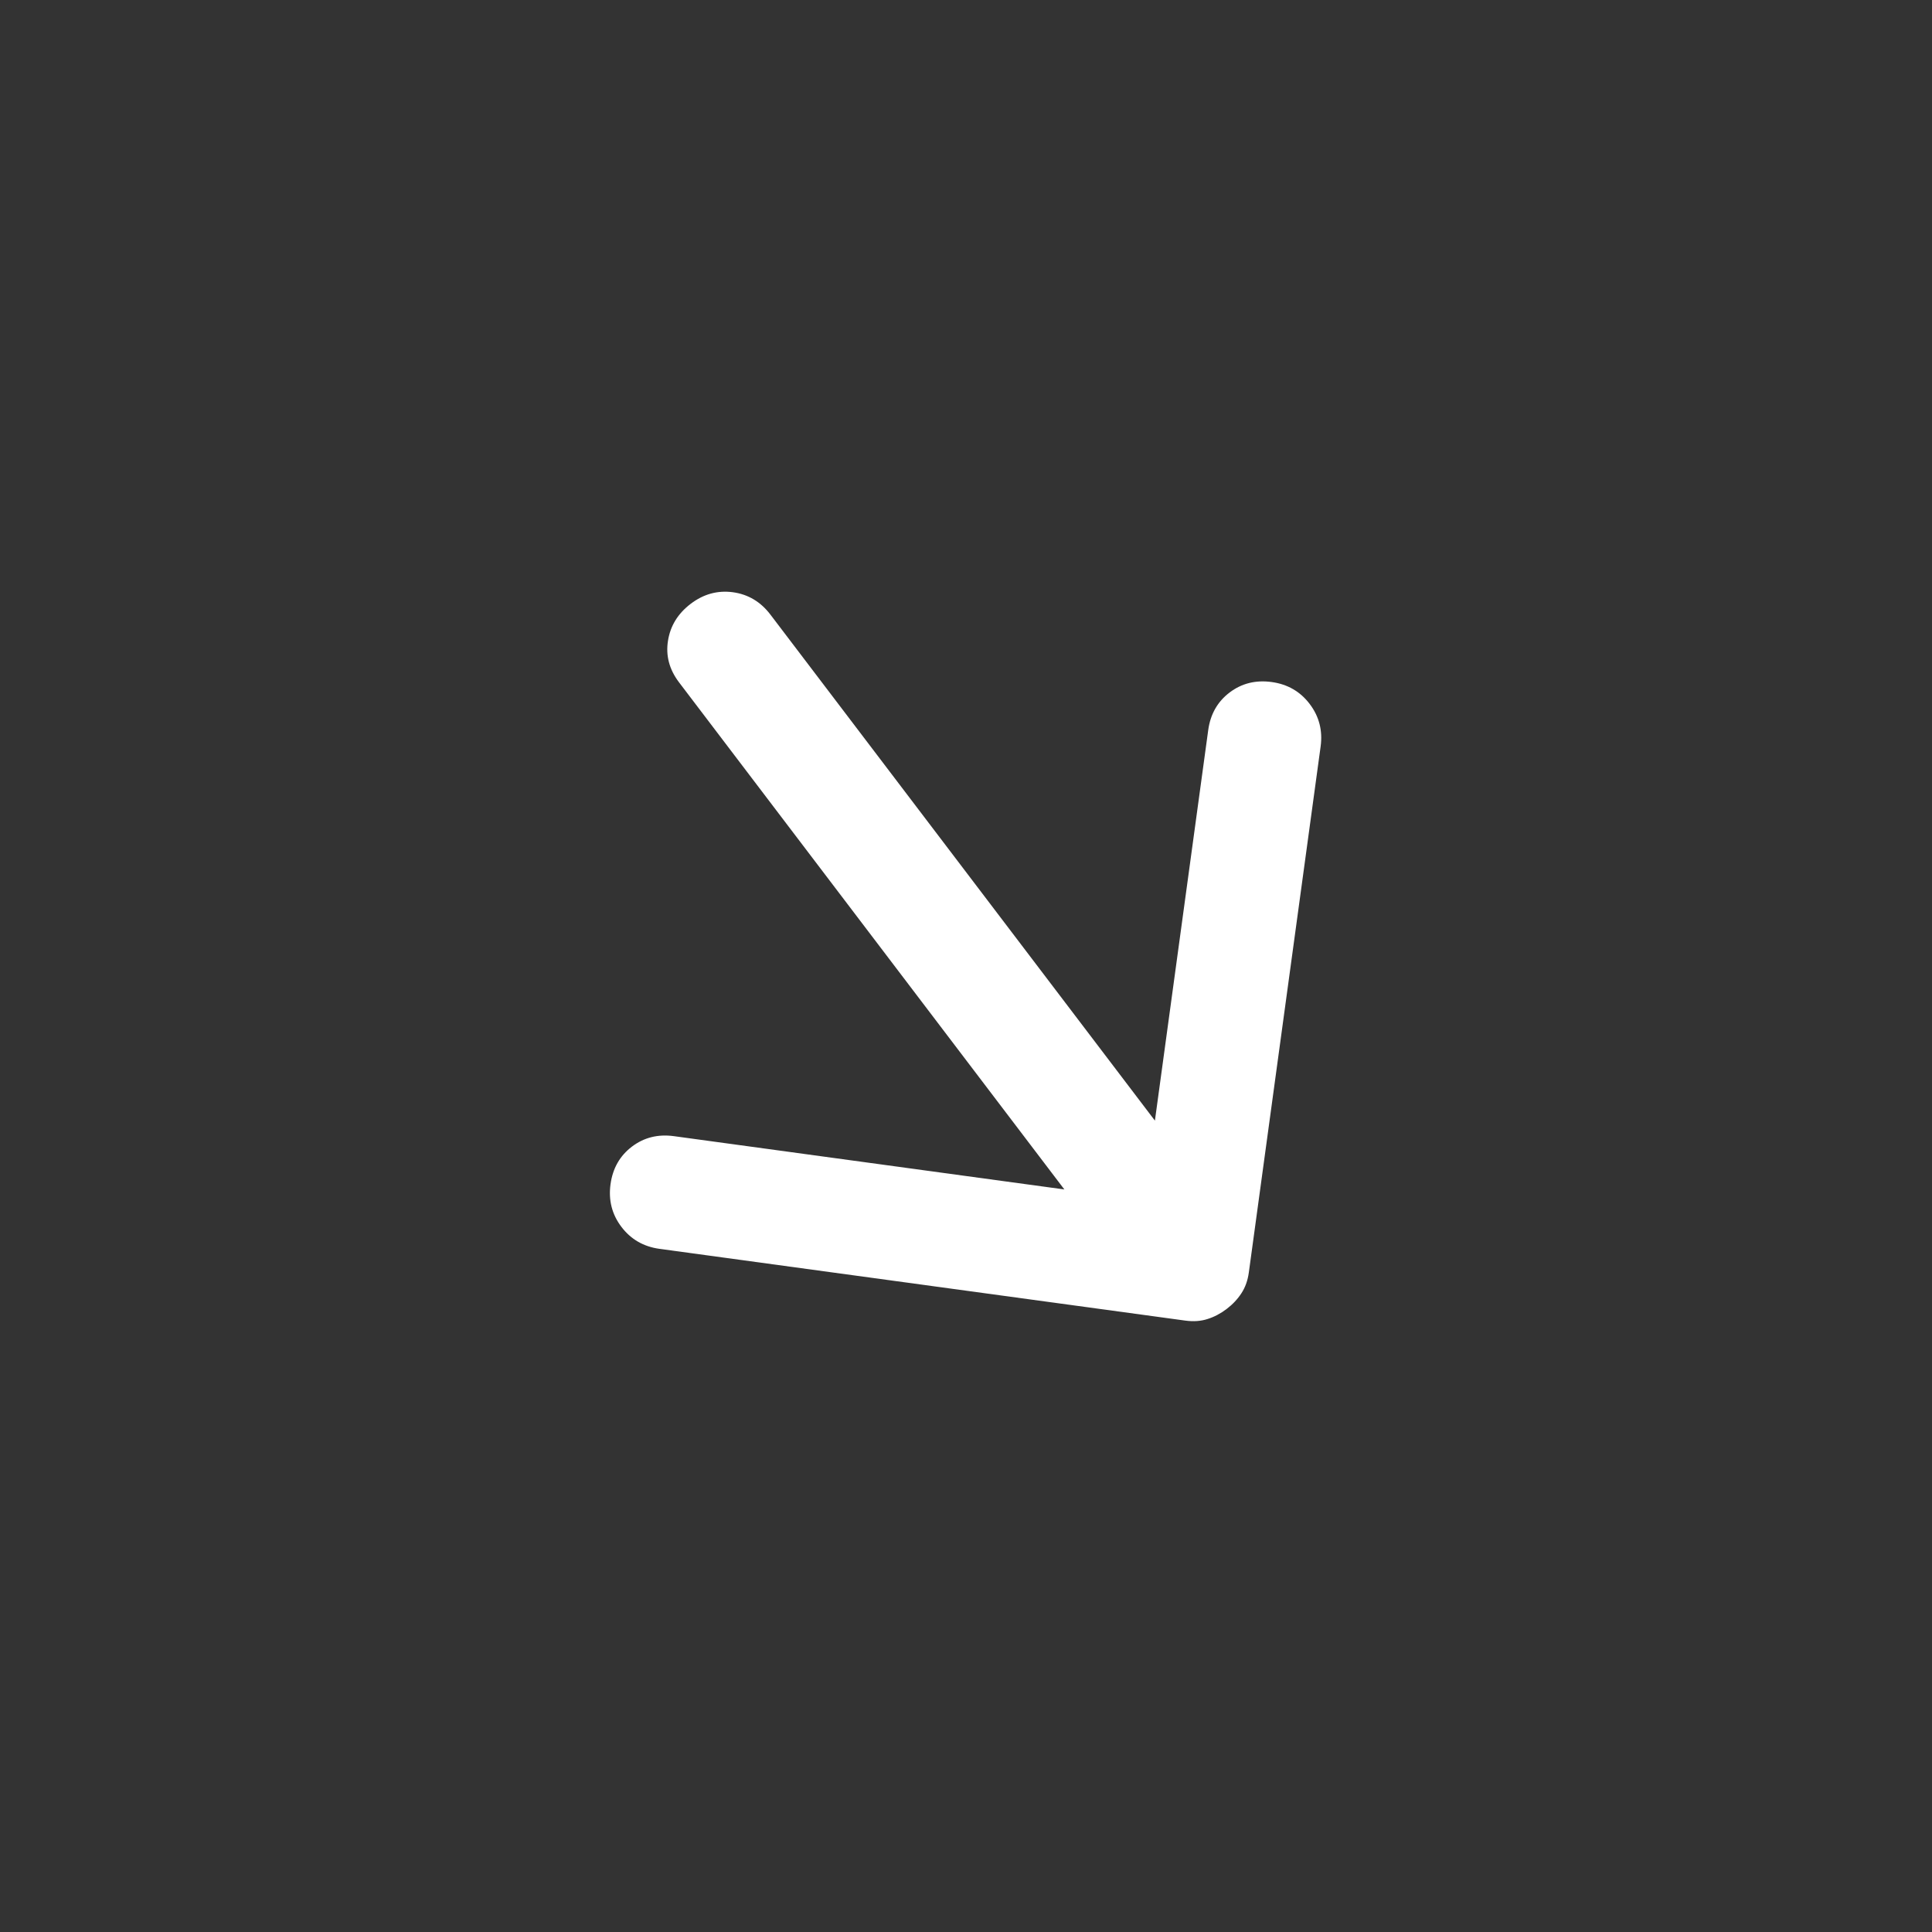 <svg width="109" height="109" viewBox="0 0 109 109" fill="none" xmlns="http://www.w3.org/2000/svg">
<rect x="0" y="0" width="109" height="109" fill="#333333" stroke="none"/>
<path d="M69.203 73.851C68.862 74.11 68.502 74.299 68.123 74.418C67.745 74.539 67.331 74.568 66.881 74.507L37.21 70.458C36.311 70.335 35.594 69.922 35.06 69.219C34.527 68.517 34.322 67.716 34.444 66.817C34.567 65.918 34.969 65.21 35.65 64.692C36.331 64.175 37.121 63.977 38.021 64.1L60.049 67.106L38.309 38.495C37.76 37.771 37.552 36.989 37.687 36.148C37.819 35.308 38.248 34.613 38.972 34.063C39.695 33.514 40.488 33.297 41.35 33.413C42.212 33.532 42.917 33.953 43.467 34.677L65.158 63.224L68.165 41.196C68.287 40.297 68.689 39.588 69.37 39.071C70.052 38.553 70.842 38.356 71.741 38.478C72.64 38.601 73.356 39.013 73.889 39.715C74.424 40.418 74.63 41.22 74.507 42.119L70.457 71.79C70.396 72.239 70.257 72.63 70.039 72.962C69.822 73.296 69.544 73.592 69.203 73.851Z" fill="white"/>
</svg>
